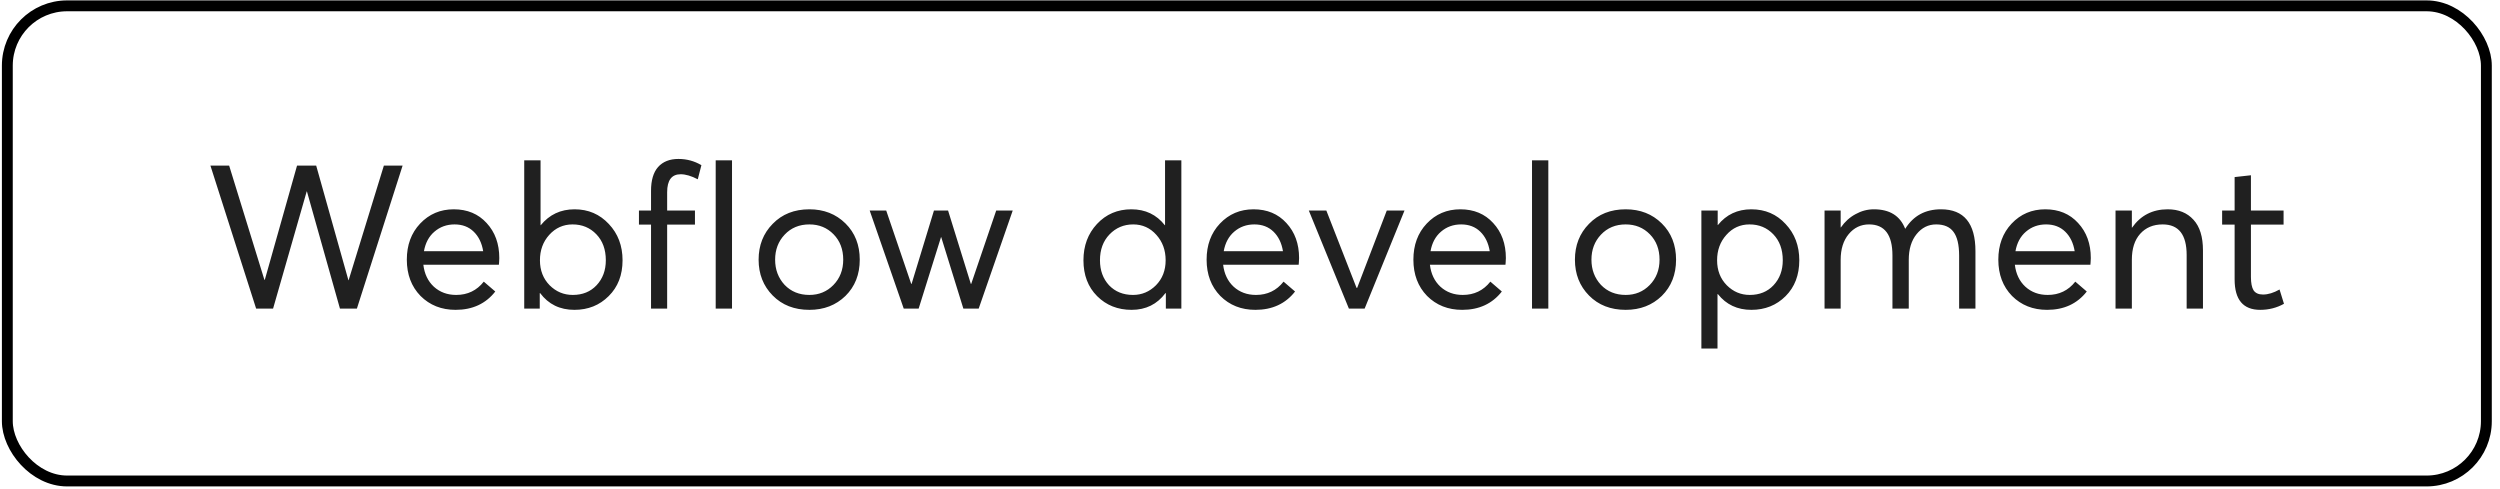 <svg width="230" height="45" viewBox="0 0 230 45" fill="none" xmlns="http://www.w3.org/2000/svg">
<rect x="0.674" y="0.537" width="228.071" height="43.714" rx="5.5" stroke="black"/>
<path d="M35.317 15.234H37.04L32.833 28.394H31.276L28.236 17.607H28.218L25.122 28.394H23.565L19.358 15.234H21.081L24.325 25.744H24.362L27.328 15.234H29.089L32.054 25.781H32.073L35.317 15.234ZM45.935 23.742C45.935 23.841 45.929 23.971 45.917 24.131L45.898 24.354H38.948C39.046 25.194 39.368 25.867 39.911 26.374C40.468 26.881 41.153 27.134 41.969 27.134C43.019 27.134 43.866 26.726 44.508 25.911L45.565 26.819C44.687 27.943 43.47 28.506 41.913 28.506C40.616 28.506 39.541 28.079 38.688 27.227C37.848 26.362 37.428 25.25 37.428 23.89C37.428 22.543 37.835 21.437 38.651 20.572C39.479 19.695 40.511 19.256 41.746 19.256C42.994 19.256 44.002 19.677 44.768 20.517C45.546 21.357 45.935 22.432 45.935 23.742ZM43.581 21.314C43.124 20.869 42.537 20.646 41.821 20.646C41.104 20.646 40.486 20.869 39.967 21.314C39.46 21.746 39.139 22.346 39.003 23.112H44.453C44.329 22.358 44.039 21.759 43.581 21.314ZM52.863 19.256C54.123 19.256 55.174 19.707 56.014 20.609C56.854 21.499 57.275 22.611 57.275 23.946C57.275 25.305 56.848 26.405 55.996 27.245C55.155 28.085 54.105 28.506 52.845 28.506C51.51 28.506 50.46 27.993 49.694 26.967H49.657V28.394H48.229V14.752H49.731V20.721H49.749C50.54 19.744 51.578 19.256 52.863 19.256ZM52.696 27.134C53.598 27.134 54.327 26.837 54.883 26.244C55.452 25.639 55.736 24.873 55.736 23.946C55.736 22.957 55.446 22.16 54.865 21.555C54.284 20.949 53.555 20.646 52.678 20.646C51.825 20.646 51.108 20.968 50.528 21.61C49.959 22.241 49.675 23.019 49.675 23.946C49.675 24.873 49.972 25.639 50.565 26.244C51.158 26.837 51.868 27.134 52.696 27.134ZM59.895 28.394V20.665H58.783V19.368H59.895V17.551C59.895 16.587 60.111 15.858 60.544 15.364C60.989 14.87 61.613 14.623 62.416 14.623C63.182 14.623 63.886 14.814 64.529 15.197L64.195 16.495C63.602 16.186 63.077 16.031 62.62 16.031C61.792 16.031 61.378 16.581 61.378 17.681V19.368H63.936V20.665H61.378V28.394H59.895ZM65.844 28.394V14.752H67.345V28.394H65.844ZM74.463 28.506C73.079 28.506 71.955 28.067 71.09 27.189C70.225 26.312 69.792 25.212 69.792 23.89C69.792 22.568 70.225 21.468 71.09 20.591C71.955 19.701 73.079 19.256 74.463 19.256C75.798 19.256 76.903 19.689 77.781 20.554C78.658 21.419 79.097 22.531 79.097 23.89C79.097 25.25 78.658 26.362 77.781 27.227C76.903 28.079 75.798 28.506 74.463 28.506ZM74.463 27.134C75.34 27.134 76.076 26.831 76.669 26.226C77.274 25.608 77.577 24.829 77.577 23.89C77.577 22.939 77.28 22.16 76.687 21.555C76.094 20.949 75.353 20.646 74.463 20.646C73.536 20.646 72.776 20.962 72.183 21.592C71.602 22.21 71.312 22.976 71.312 23.89C71.312 24.805 71.602 25.577 72.183 26.207C72.776 26.825 73.536 27.134 74.463 27.134ZM91.651 19.368H93.171L90.039 28.394H88.63L86.591 21.814H86.573L84.515 28.394H83.144L80.011 19.368H81.531L83.83 26.114H83.867L85.924 19.368H87.222L89.316 26.114H89.353L91.651 19.368ZM107.184 14.752H108.685V28.394H107.258V26.967H107.221C106.455 27.993 105.417 28.506 104.107 28.506C102.834 28.506 101.777 28.085 100.937 27.245C100.097 26.405 99.677 25.305 99.677 23.946C99.677 22.611 100.091 21.499 100.919 20.609C101.759 19.707 102.815 19.256 104.088 19.256C105.373 19.256 106.399 19.744 107.165 20.721H107.184V14.752ZM104.236 27.134C105.052 27.134 105.756 26.837 106.349 26.244C106.943 25.639 107.239 24.873 107.239 23.946C107.239 23.019 106.955 22.241 106.387 21.61C105.818 20.968 105.108 20.646 104.255 20.646C103.39 20.646 102.661 20.955 102.068 21.573C101.487 22.179 101.197 22.97 101.197 23.946C101.197 24.873 101.475 25.639 102.031 26.244C102.599 26.837 103.334 27.134 104.236 27.134ZM119.516 23.742C119.516 23.841 119.509 23.971 119.497 24.131L119.479 24.354H112.528C112.627 25.194 112.948 25.867 113.492 26.374C114.048 26.881 114.734 27.134 115.549 27.134C116.599 27.134 117.446 26.726 118.088 25.911L119.145 26.819C118.268 27.943 117.05 28.506 115.493 28.506C114.196 28.506 113.121 28.079 112.268 27.227C111.428 26.362 111.008 25.25 111.008 23.89C111.008 22.543 111.416 21.437 112.231 20.572C113.059 19.695 114.091 19.256 115.327 19.256C116.575 19.256 117.582 19.677 118.348 20.517C119.126 21.357 119.516 22.432 119.516 23.742ZM117.162 21.314C116.704 20.869 116.118 20.646 115.401 20.646C114.684 20.646 114.066 20.869 113.547 21.314C113.041 21.746 112.719 22.346 112.583 23.112H118.033C117.909 22.358 117.619 21.759 117.162 21.314ZM127.584 19.368H129.215L125.545 28.394H124.099L120.41 19.368H122.023L124.803 26.485H124.859L127.584 19.368ZM138.54 23.742C138.54 23.841 138.534 23.971 138.521 24.131L138.503 24.354H131.552C131.651 25.194 131.972 25.867 132.516 26.374C133.072 26.881 133.758 27.134 134.573 27.134C135.623 27.134 136.47 26.726 137.113 25.911L138.169 26.819C137.292 27.943 136.075 28.506 134.518 28.506C133.22 28.506 132.145 28.079 131.292 27.227C130.452 26.362 130.032 25.25 130.032 23.89C130.032 22.543 130.44 21.437 131.255 20.572C132.083 19.695 133.115 19.256 134.351 19.256C135.599 19.256 136.606 19.677 137.372 20.517C138.15 21.357 138.54 22.432 138.54 23.742ZM136.186 21.314C135.729 20.869 135.142 20.646 134.425 20.646C133.708 20.646 133.09 20.869 132.571 21.314C132.065 21.746 131.743 22.346 131.608 23.112H137.057C136.933 22.358 136.643 21.759 136.186 21.314ZM140.945 28.394V14.752H142.446V28.394H140.945ZM149.564 28.506C148.18 28.506 147.055 28.067 146.19 27.189C145.325 26.312 144.893 25.212 144.893 23.89C144.893 22.568 145.325 21.468 146.19 20.591C147.055 19.701 148.18 19.256 149.564 19.256C150.898 19.256 152.004 19.689 152.882 20.554C153.759 21.419 154.198 22.531 154.198 23.89C154.198 25.25 153.759 26.362 152.882 27.227C152.004 28.079 150.898 28.506 149.564 28.506ZM149.564 27.134C150.441 27.134 151.176 26.831 151.769 26.226C152.375 25.608 152.678 24.829 152.678 23.89C152.678 22.939 152.381 22.16 151.788 21.555C151.195 20.949 150.453 20.646 149.564 20.646C148.637 20.646 147.877 20.962 147.284 21.592C146.703 22.21 146.413 22.976 146.413 23.89C146.413 24.805 146.703 25.577 147.284 26.207C147.877 26.825 148.637 27.134 149.564 27.134ZM158.047 20.702C158.826 19.738 159.851 19.256 161.124 19.256C162.397 19.256 163.447 19.707 164.275 20.609C165.115 21.499 165.535 22.611 165.535 23.946C165.535 25.305 165.115 26.405 164.275 27.245C163.435 28.085 162.384 28.506 161.124 28.506C159.839 28.506 158.813 28.024 158.047 27.06H158.01V32.064H156.527V19.368H158.028V20.702H158.047ZM160.976 27.134C161.878 27.134 162.607 26.837 163.163 26.244C163.731 25.639 164.015 24.873 164.015 23.946C164.015 22.957 163.725 22.16 163.144 21.555C162.563 20.949 161.834 20.646 160.957 20.646C160.104 20.646 159.394 20.968 158.826 21.61C158.257 22.241 157.973 23.019 157.973 23.946C157.973 24.873 158.269 25.639 158.863 26.244C159.456 26.837 160.16 27.134 160.976 27.134ZM178.572 19.256C180.685 19.256 181.741 20.541 181.741 23.112V28.394H180.24V23.52C180.24 22.519 180.067 21.79 179.721 21.332C179.387 20.875 178.856 20.646 178.127 20.646C177.41 20.646 176.811 20.943 176.329 21.536C175.847 22.129 175.606 22.92 175.606 23.909V28.394H174.105V23.501C174.105 21.598 173.388 20.646 171.955 20.646C171.201 20.646 170.577 20.943 170.083 21.536C169.588 22.129 169.341 22.92 169.341 23.909V28.394H167.858V19.368H169.341V20.924H169.36C169.73 20.393 170.181 19.985 170.713 19.701C171.244 19.405 171.806 19.256 172.399 19.256C173.845 19.256 174.803 19.849 175.272 21.036H175.291C176.032 19.849 177.126 19.256 178.572 19.256ZM192.354 23.742C192.354 23.841 192.348 23.971 192.335 24.131L192.317 24.354H185.366C185.465 25.194 185.786 25.867 186.33 26.374C186.886 26.881 187.572 27.134 188.387 27.134C189.438 27.134 190.284 26.726 190.927 25.911L191.983 26.819C191.106 27.943 189.889 28.506 188.332 28.506C187.034 28.506 185.959 28.079 185.106 27.227C184.266 26.362 183.846 25.25 183.846 23.89C183.846 22.543 184.254 21.437 185.069 20.572C185.897 19.695 186.929 19.256 188.165 19.256C189.413 19.256 190.42 19.677 191.186 20.517C191.965 21.357 192.354 22.432 192.354 23.742ZM190 21.314C189.543 20.869 188.956 20.646 188.239 20.646C187.522 20.646 186.904 20.869 186.385 21.314C185.879 21.746 185.557 22.346 185.422 23.112H190.871C190.747 22.358 190.457 21.759 190 21.314ZM199.43 19.256C200.431 19.256 201.222 19.578 201.802 20.22C202.383 20.85 202.673 21.79 202.673 23.038V28.394H201.172V23.464C201.172 21.586 200.437 20.646 198.966 20.646C198.101 20.646 197.409 20.937 196.89 21.518C196.384 22.086 196.131 22.877 196.131 23.89V28.394H194.629V19.368H196.131V20.943H196.149C196.94 19.819 198.033 19.256 199.43 19.256ZM207.939 28.506C206.37 28.506 205.585 27.573 205.585 25.707V20.665H204.436V19.368H205.585V16.291L207.086 16.124V19.368H210.089V20.665H207.086V25.484C207.086 26.04 207.167 26.448 207.327 26.708C207.5 26.967 207.791 27.097 208.198 27.097C208.668 27.097 209.175 26.942 209.718 26.633L210.126 27.949C209.459 28.32 208.73 28.506 207.939 28.506Z" fill="#202020"/>
</svg>

